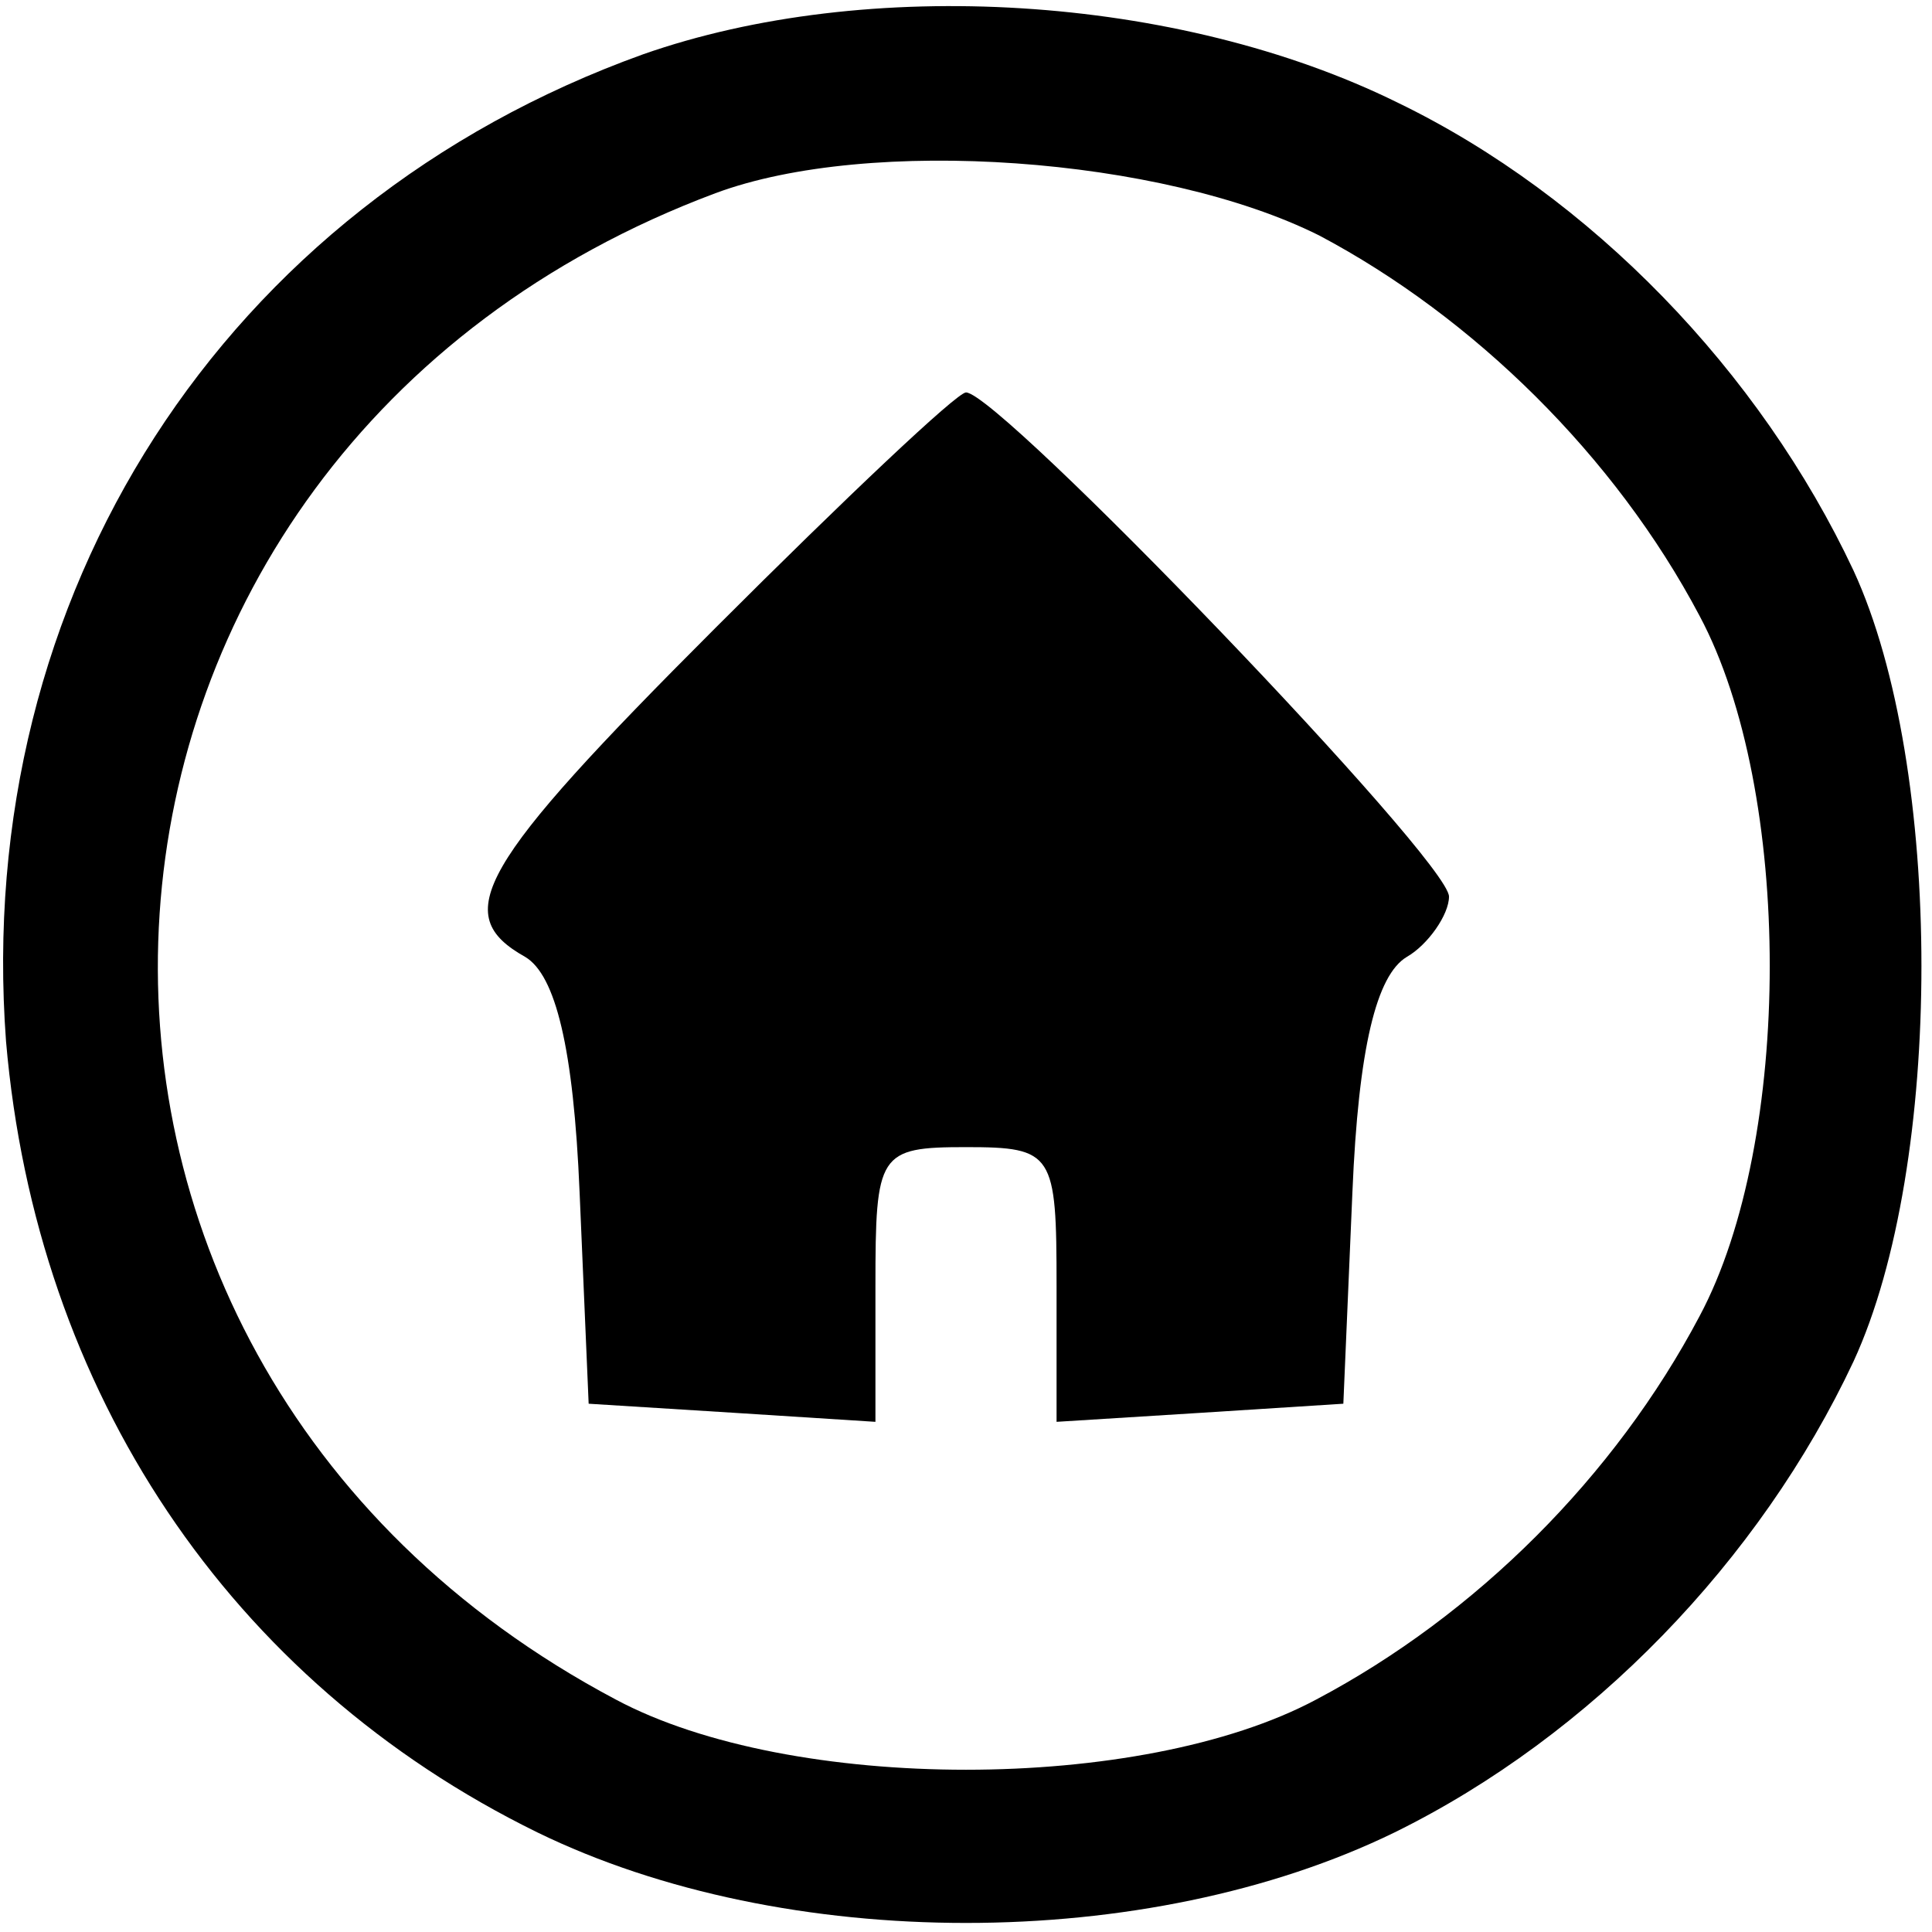 <?xml version="1.0" standalone="no"?>
<!DOCTYPE svg PUBLIC "-//W3C//DTD SVG 20010904//EN"
 "http://www.w3.org/TR/2001/REC-SVG-20010904/DTD/svg10.dtd">
<svg version="1.0" xmlns="http://www.w3.org/2000/svg"
 width="64pt" height="64pt" viewBox="0 0 64 64"
 preserveAspectRatio="xMidYMid meet">
<g transform="translate(0,64) scale(0.1,-0.1)"
fill="#000000" stroke="none">
<path d="M213 622 c-139 -50 -222 -179 -211 -327 10 -116 74 -212 176 -262 82
-40 202 -40 284 0 65 32 121 90 152 156 30 65 30 197 0 262 -31 66 -87 124
-151 155 -73 36 -176 42 -250 16z m224 -60 c51 -27 98 -73 126 -126 31 -58 31
-174 0 -232 -28 -53 -74 -99 -127 -127 -58 -31 -174 -31 -232 0 -217 115 -197
413 33 499 51 19 148 12 200 -14z"/>
<path d="M237 432 c-79 -79 -88 -95 -63 -109 10 -6 16 -30 18 -78 l3 -70 48
-3 47 -3 0 45 c0 44 1 46 30 46 29 0 30 -2 30 -46 l0 -45 48 3 47 3 3 70 c2
48 8 72 18 78 7 4 14 14 14 20 0 12 -149 167 -160 167 -3 0 -40 -35 -83 -78z"/>
</g>
</svg>
